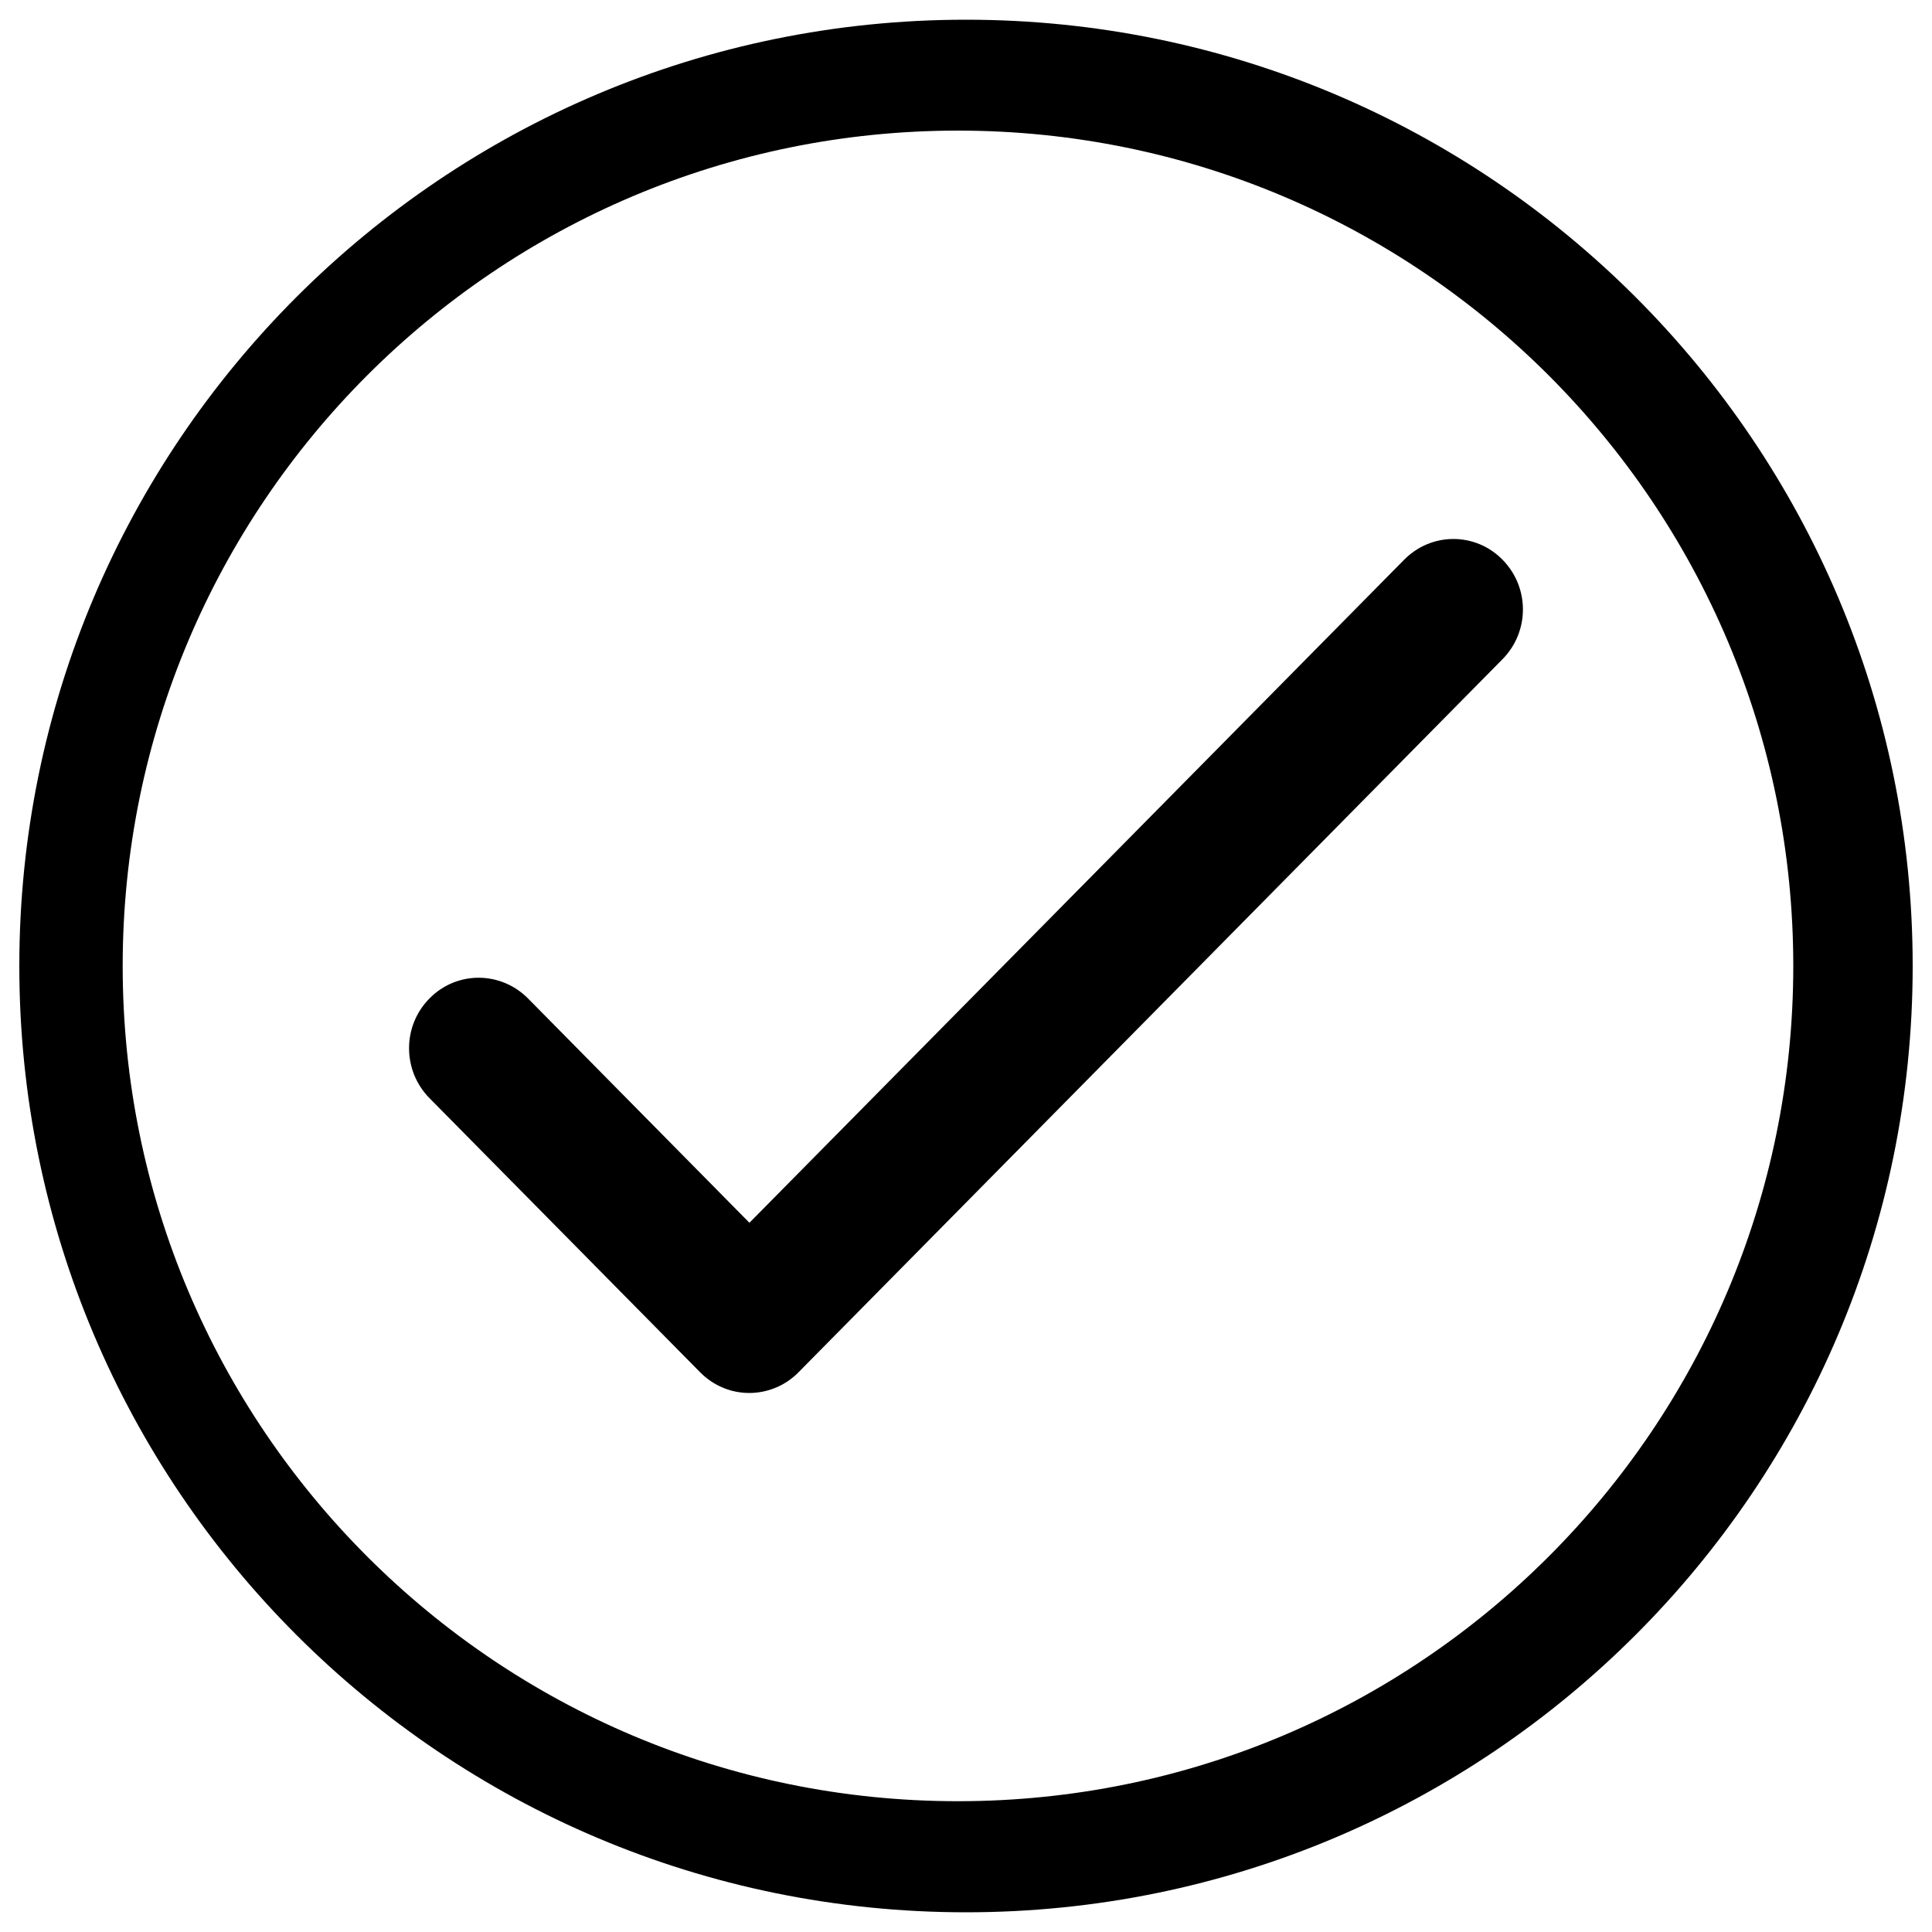 <?xml version="1.0" encoding="utf-8"?>
<!-- Svg Vector Icons : http://www.onlinewebfonts.com/icon -->
<!DOCTYPE svg PUBLIC "-//W3C//DTD SVG 1.1//EN" "http://www.w3.org/Graphics/SVG/1.1/DTD/svg11.dtd">
<svg version="1.1" xmlns="http://www.w3.org/2000/svg" xmlns:xlink="http://www.w3.org/1999/xlink" x="0px" y="0px" viewBox="0 0 1000 1000" enable-background="new 0 0 1000 1000" xml:space="preserve">
<g><path d="M500,10.2C229.4,10.2,10,229.5,10,500c0,270.5,219.4,489.8,490,489.8c270.6,0,490-219.3,490-489.8C990,229.5,770.6,10.2,500,10.2z M495.8,932.3C257,932.3,63.5,738.8,63.5,500C63.5,261.2,257,67.6,495.8,67.6c238.8,0,432.4,193.6,432.4,432.4C928.2,738.8,734.6,932.3,495.8,932.3z"/><path d="M777.6,341.3l-364.3,369c-7,7.1-16.3,10.7-25.5,10.7c-9.2,0-18.4-3.6-25.4-10.7L222.3,568.4c-14.1-14.3-14.1-37.4,0-51.6c14-14.3,36.8-14.3,51,0l114.6,116.1l338.9-343.2c14.1-14.3,36.9-14.3,50.9,0C791.8,304,791.8,327,777.6,341.3L777.6,341.3z"/></g>
</svg>